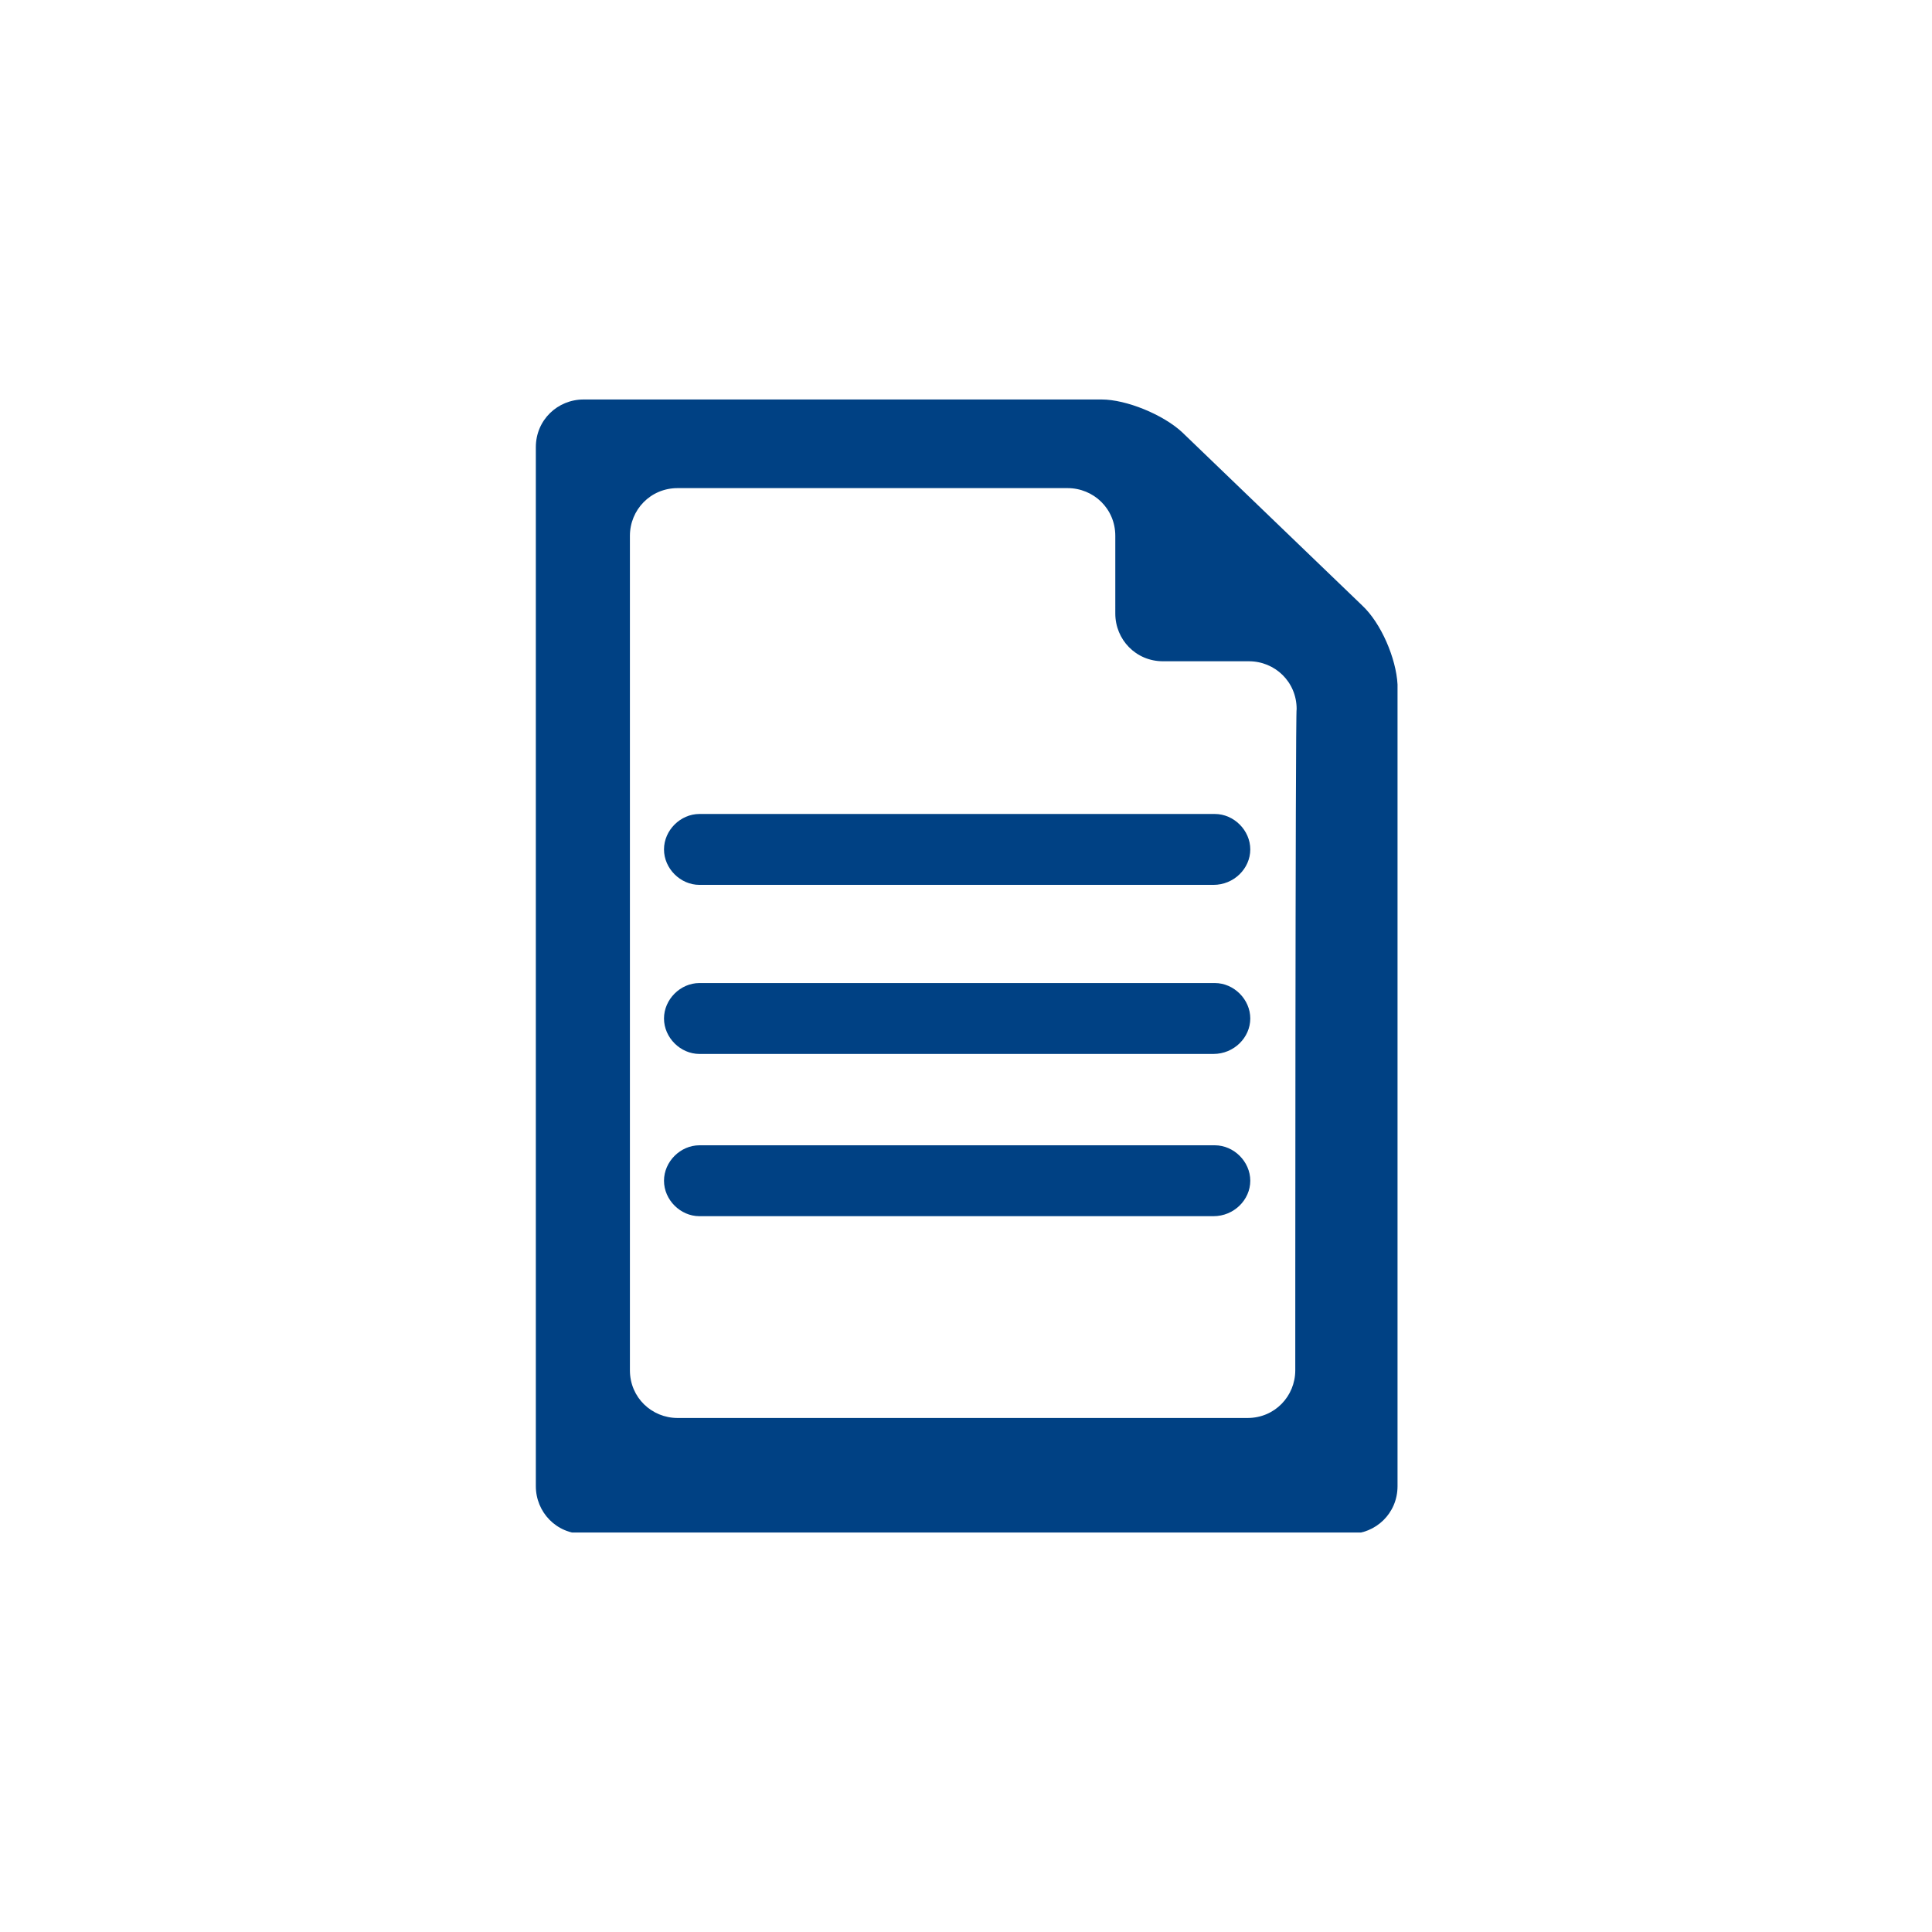 <?xml version="1.0" encoding="UTF-8"?> <!-- Generator: Adobe Illustrator 21.0.0, SVG Export Plug-In . SVG Version: 6.00 Build 0) --> <svg xmlns="http://www.w3.org/2000/svg" xmlns:xlink="http://www.w3.org/1999/xlink" version="1.1" id="Layer_1" x="0px" y="0px" viewBox="0 0 141.7 141.7" style="enable-background:new 0 0 141.7 141.7;" xml:space="preserve"> <style type="text/css"> .st0{clip-path:url(#SVGID_2_);fill:#004184;} .st1{clip-path:url(#SVGID_4_);fill:#004184;} .st2{clip-path:url(#SVGID_6_);fill:#004184;} .st3{clip-path:url(#SVGID_8_);fill:#004184;} </style> <g> <g> <defs> <rect id="SVGID_1_" x="39.3" y="29.3" width="63.2" height="83.1"></rect> </defs> <clipPath id="SVGID_2_"> <use xlink:href="#SVGID_1_" style="overflow:visible;"></use> </clipPath> <path class="st0" d="M89,64.9H51.3c-1.4,0-2.6-1.2-2.6-2.6c0-1.4,1.2-2.6,2.6-2.6h37.8c1.4,0,2.6,1.2,2.6,2.6 C91.7,63.7,90.5,64.9,89,64.9"></path> </g> <g> <defs> <rect id="SVGID_3_" x="39.3" y="29.3" width="63.2" height="83.1"></rect> </defs> <clipPath id="SVGID_4_"> <use xlink:href="#SVGID_3_" style="overflow:visible;"></use> </clipPath> <path class="st1" d="M89,77.3H51.3c-1.4,0-2.6-1.2-2.6-2.6c0-1.4,1.2-2.6,2.6-2.6h37.8c1.4,0,2.6,1.2,2.6,2.6S90.5,77.3,89,77.3"></path> </g> <g> <defs> <rect id="SVGID_5_" x="39.3" y="29.3" width="63.2" height="83.1"></rect> </defs> <clipPath id="SVGID_6_"> <use xlink:href="#SVGID_5_" style="overflow:visible;"></use> </clipPath> <path class="st2" d="M89,89.2H51.3c-1.4,0-2.6-1.2-2.6-2.6s1.2-2.6,2.6-2.6h37.8c1.4,0,2.6,1.2,2.6,2.6C91.7,88,90.5,89.2,89,89.2 "></path> </g> <g> <defs> <rect id="SVGID_7_" x="39.3" y="29.3" width="63.2" height="83.1"></rect> </defs> <clipPath id="SVGID_8_"> <use xlink:href="#SVGID_7_" style="overflow:visible;"></use> </clipPath> <path class="st3" d="M99.9,44.4L86.7,31.7c-1.4-1.3-4.1-2.4-5.9-2.4h-38c-1.9,0-3.5,1.5-3.5,3.5V109c0,1.9,1.5,3.5,3.5,3.5h56.2 c1.9,0,3.5-1.5,3.5-3.5V50.2C102.4,48.3,101.3,45.7,99.9,44.4 M95,100.5c0,1.9-1.5,3.5-3.5,3.5H49.7c-1.9,0-3.5-1.5-3.5-3.5V39.3 c0-1.9,1.5-3.5,3.5-3.5h28.6c1.9,0,3.5,1.5,3.5,3.5V45c0,1.9,1.5,3.5,3.5,3.5h6.3c1.9,0,3.5,1.5,3.5,3.5C95,52,95,100.5,95,100.5z "></path> </g> </g> </svg> 